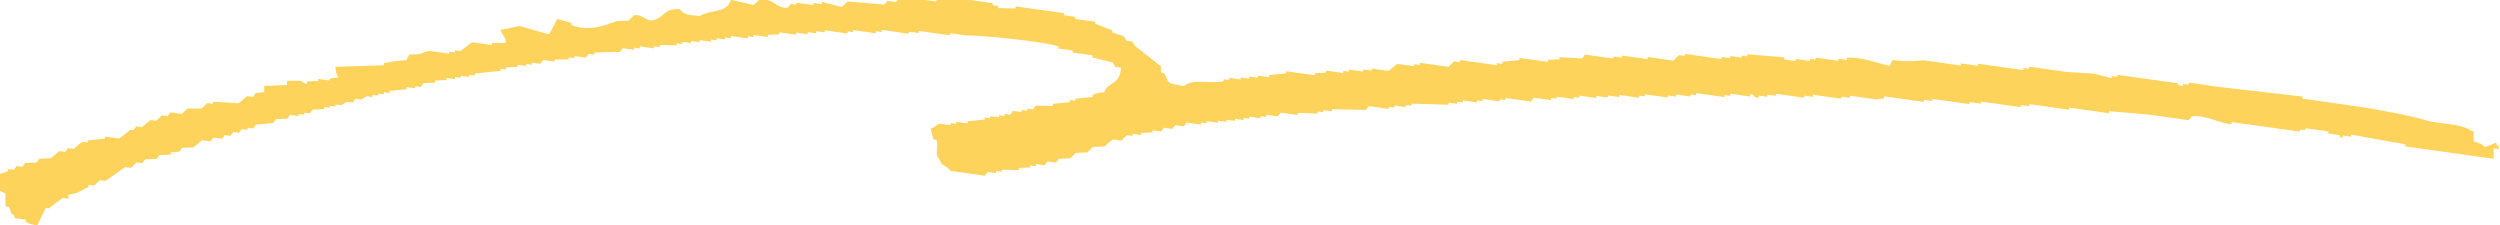 <?xml version="1.0" encoding="UTF-8"?><svg id="_レイヤー_2" xmlns="http://www.w3.org/2000/svg" viewBox="0 0 357.31 32.22"><defs><style>.cls-1{fill:#fdd35c;}</style></defs><g id="design"><path class="cls-1" d="M.83,29.51l.41.06c.42.7.1.75.82,1.3v.3s1.63.23,1.63.23v.3c.57.33.7.34,1.63.53.4-.83.81-1.67,1.21-2.5l.41.06c.67-.5,1.35-1,2.03-1.5l.82.11v-.59c1.33-.09,1.91-.65,2.84-1.09v-.3s.81.11.81.11c.27-.26.54-.52.81-.78l.81.11c.95-.66,1.89-1.32,2.84-1.98l.82.11c.27-.26.54-.52.81-.78l.81.11.41-.54c.54-.02,1.08-.05,1.63-.07.13-.18.27-.36.4-.54.54-.02,1.08-.05,1.63-.07v-.3c.4-.04.81-.08,1.22-.13.14-.18.27-.36.4-.54.54-.02,1.08-.05,1.63-.07.41-.34.81-.68,1.22-1.02l1.22.17c.14-.18.27-.36.4-.54l1.22.17c.14-.18.27-.36.41-.54l.81.11.41-.54.81.11c.14-.18.27-.36.4-.54l.82.11v-.3s.81.11.81.11c.13-.18.27-.36.4-.54.81-.08,1.63-.17,2.44-.25.13-.18.27-.36.4-.54.54-.02,1.08-.05,1.63-.07.14-.18.27-.36.4-.54l1.22.17v-.3s.81.11.81.11v-.3s.81.11.81.11c.14-.18.27-.36.41-.54.54-.02,1.09-.05,1.63-.07v-.3s.81.11.81.11v-.3s.81.11.81.11v-.3s.81.11.81.11l.81-.48.82.11c.14-.18.27-.36.4-.54l.82.11.81-.48.82.11v-.3s.81.11.81.11v-.3s.81.11.81.11v-.3s.81.11.81.11v-.3c.81-.08,1.63-.17,2.44-.25v-.3s1.22.17,1.22.17v-.3s.81.11.81.11c.14-.18.27-.36.4-.54l1.63-.07v-.3c.54-.02,1.08-.05,1.63-.07v-.3s1.22.17,1.22.17v-.3s.81.11.81.11v-.3s1.22.17,1.22.17v-.3s.81.11.81.11v-.3c1.22-.13,2.44-.25,3.66-.38v-.3s.81.11.81.11v-.3c.54-.02,1.08-.05,1.63-.07v-.3s1.22.17,1.22.17v-.3s.81.11.81.11v-.3s1.22.17,1.22.17l.41-.54,1.63.23v-.3c.68,0,1.35,0,2.03-.01v-.3s.81.11.81.11v-.3s1.63.23,1.63.23c.14-.18.27-.36.4-.54l.82.11v-.3c1.22-.03,2.44-.05,3.66-.08.13-.18.27-.36.4-.54l1.63.23v-.3s.81.11.81.11v-.3s2.03.29,2.03.29v-.3s.81.11.81.11v-.3c.81.01,1.63.03,2.44.05v-.3s.81.11.81.11v-.3s1.22.17,1.22.17v-.3s1.22.17,1.22.17v-.3s1.63.23,1.63.23v-.3s.81.11.81.11v-.3s1.22.17,1.22.17v-.3s.81.11.81.11v-.3s2.44.34,2.44.34v-.3s.81.11.81.11v-.3s2.04.29,2.04.29v-.3c.54-.02,1.08-.05,1.63-.07v-.3s2.44.34,2.44.34v-.3s1.63.23,1.63.23v-.3s1.22.17,1.22.17v-.3s1.22.17,1.22.17v-.3s3.26.46,3.26.46v-.3s.81.11.81.11v-.3s3.26.46,3.26.46v-.3s.81.11.81.11v-.3s3.66.52,3.66.52c.57,0-.14-.18.41-.24l1.22.17v-.3s4.48.63,4.48.63v-.3s2.44.34,2.44.34c1.51-.11,10.99.83,13.03,1.54v.3s2.04.29,2.04.29v.3s2.85.4,2.85.4v.3c.95.23,1.9.46,2.85.7.14.22.27.44.41.65l.81.11c-.19,2.58-1.81,1.9-2.43,3.52-.91.06-1.01.11-1.63.36v.3c-.81.08-1.63.17-2.44.25v.3s-.81-.11-.81-.11v.3c-.81.08-1.63.17-2.44.25v.3c-.81-.01-1.63-.03-2.44-.05-.13.18-.27.36-.4.54l-.81-.11v.3s-.81-.11-.81-.11v.3s-1.22-.17-1.22-.17c-.14.18-.27.36-.4.54l-.82-.11v.3s-.81-.11-.81-.11v.3s-1.22-.17-1.22-.17v.3s-.81-.11-.81-.11v.3c-.81.08-1.63.17-2.44.25v.3s-1.63-.23-1.63-.23v.3s-.81-.11-.81-.11v.3s-1.63-.23-1.63-.23c-.12.03-.68.59-1.22.72.14.51.27,1.03.41,1.54l.41.06c.42,1.03-.34,1.99.42,2.73.48,1.27.83.71,1.63,1.71l4.89.69c.14-.18.27-.36.4-.54l1.22.17v-.3s.81.11.81.11v-.3c.81.01,1.63.03,2.44.05v-.3c.54-.02,1.08-.05,1.63-.07v-.3s.81.11.81.11v-.3s1.22.17,1.22.17c.14-.18.27-.36.4-.54l1.22.17c.14-.18.27-.36.41-.54l1.63-.07c.27-.26.54-.52.81-.78.54-.02,1.08-.05,1.63-.07.27-.26.54-.52.81-.78.54-.02,1.08-.05,1.63-.07.4-.34.81-.68,1.21-1.01l1.22.17c.27-.26.54-.52.81-.78l.81.11v-.3s1.22.17,1.22.17v-.3c.54-.02,1.08-.05,1.63-.07v-.3s1.22.17,1.22.17c.14-.18.27-.36.4-.54l1.22.17.41-.54,1.22.17c.13-.18.27-.36.4-.54l2.04.29v-.3s.81.11.81.11v-.3s1.63.23,1.63.23v-.3s1.22.17,1.22.17v-.3s1.22.17,1.22.17v-.3s1.22.17,1.22.17v-.3s.81.11.81.11v-.3s1.63.23,1.63.23v-.3s.81.11.81.11v-.3s1.63.23,1.63.23c.14-.18.27-.36.41-.54l2.44.34v-.3c.95.03,1.9.07,2.85.1v-.3s.81.11.81.11v-.3s1.22.17,1.22.17v-.3c1.63.03,3.25.06,4.88.09.14-.18.27-.36.41-.54l2.85.4v-.3s.81.11.81.11v-.3s1.63.23,1.63.23v-.3s.81.11.81.11v-.3c1.76.05,3.53.1,5.29.15v-.3s1.22.17,1.22.17v-.3s.81.11.81.11v-.3s2.04.29,2.04.29v-.3s.81.11.81.11v-.3s2.44.34,2.44.34v-.3s.81.11.81.11v-.3s3.66.51,3.66.51c.14-.18.27-.36.41-.54l2.44.34v-.3s.81.11.81.11v-.3s2.44.34,2.44.34v-.3s.81.11.81.11v-.3s2.44.34,2.44.34v-.3s1.63.23,1.63.23v-.3s1.63.23,1.63.23v-.3s2.85.4,2.85.4v-.3s.81.11.81.11v-.3s3.26.46,3.26.46v-.3s1.22.17,1.22.17v-.3s2.04.29,2.04.29v-.3s.81.11.81.11v-.3s4.07.57,4.07.57v-.3s.81.11.81.11v-.3s2.85.4,2.85.4v-.3s.41.06.41.06c.07.02.15.46.82.41v-.3s1.22.17,1.22.17v-.3s1.22.17,1.22.17v-.3s4.07.57,4.07.57v-.3s1.22.17,1.22.17v-.3s4.07.57,4.07.57v-.3s1.22.17,1.22.17v-.3s3.66.52,3.66.52c.41-.04.81-.08,1.22-.13v-.3s5.7.8,5.7.8v-.3s1.22.17,1.22.17v-.3s5.29.74,5.29.74v-.3s1.63.23,1.63.23v-.3s5.7.8,5.7.8v-.3s1.22.17,1.22.17v-.3s5.7.8,5.7.8v-.3s5.7.8,5.7.8v-.3c1.9.17,3.8.34,5.7.5l5.7.8c.14-.18.27-.36.4-.54,1.89-.32,4.29,1.13,5.7,1.1v-.3s9.77,1.37,9.77,1.37v-.3s.81.11.81.11v-.3s3.26.46,3.26.46v.3s1.63.23,1.63.23v.3s.41.06.41.06v-.3s1.22.17,1.22.17v-.3c2.58.46,5.16.92,7.74,1.38v.3s12.62,1.77,12.62,1.77v-1.48s.81.11.81.11c-.25-.63.06-.25-.41-.65v-.3c-.54.22-1.08.44-1.63.66-.47-.46-.74-.57-1.63-.82v-1.48s-.42-.06-.42-.06c-1.35-1.06-4.34-.86-6.52-1.51-2.17-.65-6.88-1.56-11-2.14l-6.52-.92v-.3c-3.94-.45-7.87-.91-11.81-1.36l-4.48-.63v.3s-.81-.11-.81-.11v.3c-.69.02-.71-.38-.82-.41l-8.55-1.2v.3s-.81-.11-.81-.11v.3c-.81-.21-1.63-.43-2.44-.64-1.36-.09-2.72-.18-4.07-.27l-5.29-.74v.3s-.81-.11-.81-.11v.3s-6.51-.92-6.51-.92v.3s-2.44-.34-2.44-.34v.3s-5.29-.74-5.29-.74c-1.38.11-2.45.24-4.48-.04-.13.28-.27.56-.4.83-1.52-.31-4.13-1.33-6.11-1.15v.3s-1.22-.17-1.22-.17v.3s-3.26-.46-3.26-.46v.3s-.81-.11-.81-.11v.3s-2.03-.29-2.03-.29v.3s-1.63-.23-1.63-.23v-.3c-1.77-.15-3.53-.3-5.29-.45v.3s-.81-.11-.81-.11v.3s-1.63-.23-1.63-.23v.3s-1.22-.17-1.22-.17v.3s-5.29-.74-5.29-.74v.3s-.81-.11-.81-.11c-.27.26-.54.52-.81.78l-3.67-.52v.3s-3.66-.51-3.66-.51v.3s-1.22-.17-1.22-.17v.3s-4.07-.57-4.07-.57c-.14.18-.27.36-.4.54-1.09-.05-2.17-.11-3.26-.16v.3c-.54.02-1.08.05-1.63.07v.3s-4.07-.57-4.07-.57v.3c-.81.08-1.63.17-2.44.25v.3s-.81-.11-.81-.11v.3s-5.29-.74-5.29-.74v.3s-.81-.11-.81-.11c-.27.26-.54.52-.81.78l-4.07-.57v.3s-.81-.11-.81-.11v.3s-2.44-.34-2.44-.34c-.41.34-.81.68-1.22,1.01l-2.44-.34v.3s-1.22-.17-1.22-.17v.3s-2.03-.29-2.03-.29v.3s-.81-.11-.81-.11v.3s-2.44-.34-2.44-.34v.3c-.54.02-1.08.05-1.63.07v.3s-4.07-.57-4.07-.57v.3c-.81.08-1.63.17-2.44.25v.3s-1.63-.23-1.63-.23v.3s-1.22-.17-1.22-.17v.3s-1.22-.17-1.22-.17v.3s-1.63-.23-1.63-.23v.3s-.81-.11-.81-.11v.3c-2.01.35-4.48-.4-5.69.68-2.88-.49-1.88-.37-2.86-1.88l-.41-.06v-.89c-1.23-.96-2.45-1.93-3.68-2.89-.13-.22-.27-.43-.41-.65l-.81-.11c-.14-.22-.27-.44-.41-.65l-1.63-.53v-.3c-.82-.31-1.63-.62-2.45-.94v-.3s-2.85-.4-2.85-.4v-.3s-1.63-.23-1.63-.23v-.3s-6.92-.97-6.92-.97v.3c-.81-.01-1.63-.03-2.44-.05v-.3s-.82-.11-.82-.11v-.3s-6.92-.97-6.92-.97v.3s-.81-.11-.81-.11c-.13.18-.27.36-.4.54l-4.89-.69c-.27.26-.54.52-.81.77l-1.22-.17c-.14.18-.27.36-.4.54-1.76-.15-3.53-.3-5.29-.45-.27.26-.54.52-.81.78-.95-.23-1.9-.46-2.85-.7v.3s-1.22-.17-1.22-.17v.3s-2.44-.34-2.44-.34v.3s-.81-.11-.81-.11c-.14.18-.27.36-.4.54-1.57.19-2.17-1.5-4.07-1.17-.27.26-.54.52-.81.78-1.09-.25-2.17-.5-3.26-.75-.62,2.03-2.91,1.31-4.47,2.34-1.7-.21-2.15-.12-2.85-1-2.3-.11-2.12,1.08-3.66,1.56-.96.37-1.69-.88-2.85-.7-.27.26-.54.52-.81.78-.54.02-1.08.05-1.63.07-1.46.37-3.55,1.66-6.51.57v-.3c-.68-.19-1.36-.39-2.04-.58-.45.79-.71,1.54-1.21,2.2-1.36-.39-2.72-.78-4.07-1.17-.88.03-1.74.47-2.85.49.31.92.66.82.82,1.9-.68,0-1.36,0-2.04.01v.3s-2.85-.4-2.85-.4c-.54.42-1.08.84-1.62,1.26l-.81-.11v.3s-.81-.11-.81-.11v.3s-2.85-.4-2.85-.4c-1.06.14-1.02.63-2.85.49-.13.28-.27.56-.4.83-1.19.04-2.15.21-3.25.43v.3c-2.3.07-4.61.14-6.92.22.05.79.17,1.03.41,1.54-.41.04-.81.08-1.22.12v.3s-1.63-.23-1.63-.23v.3c-.54.02-1.08.05-1.63.07v.3c-.62.03-.81-.41-.81-.41-.68,0-1.36,0-2.04.01v.6c-1.08.05-2.17.09-3.25.14v.89c-.4.04-.81.08-1.22.13-.14.18-.27.36-.4.54l-.82-.11c-.4.34-.81.68-1.22,1.02-1.22-.07-2.44-.15-3.66-.22v.3s-.81-.11-.81-.11c-.27.26-.54.52-.81.78-.68,0-1.36,0-2.03,0-.27.26-.54.52-.81.78l-1.63-.23c-.14.18-.27.36-.4.54l-.82-.11c-.27.26-.54.52-.81.78l-.82-.11c-.4.34-.81.68-1.22,1.02l-.81-.11-.41.54-.41-.06c-.54.42-1.08.84-1.62,1.26l-2.04-.29v.3c-.81.08-1.63.17-2.44.25v.3s-.81-.11-.81-.11l-1.22,1.02-.81-.11c-.14.18-.27.36-.41.54l-.81-.11c-.41.34-.81.68-1.22,1.02-.54.02-1.08.05-1.63.07-.14.18-.27.36-.41.54-.54.02-1.08.05-1.63.07-.14.18-.27.36-.4.54l-.82-.11c-.13.18-.27.36-.4.54l-.82-.11v.3c-.4.14-.81.28-1.22.42v2.38c.28.14.56.27.83.41v1.48Z"/></g></svg>